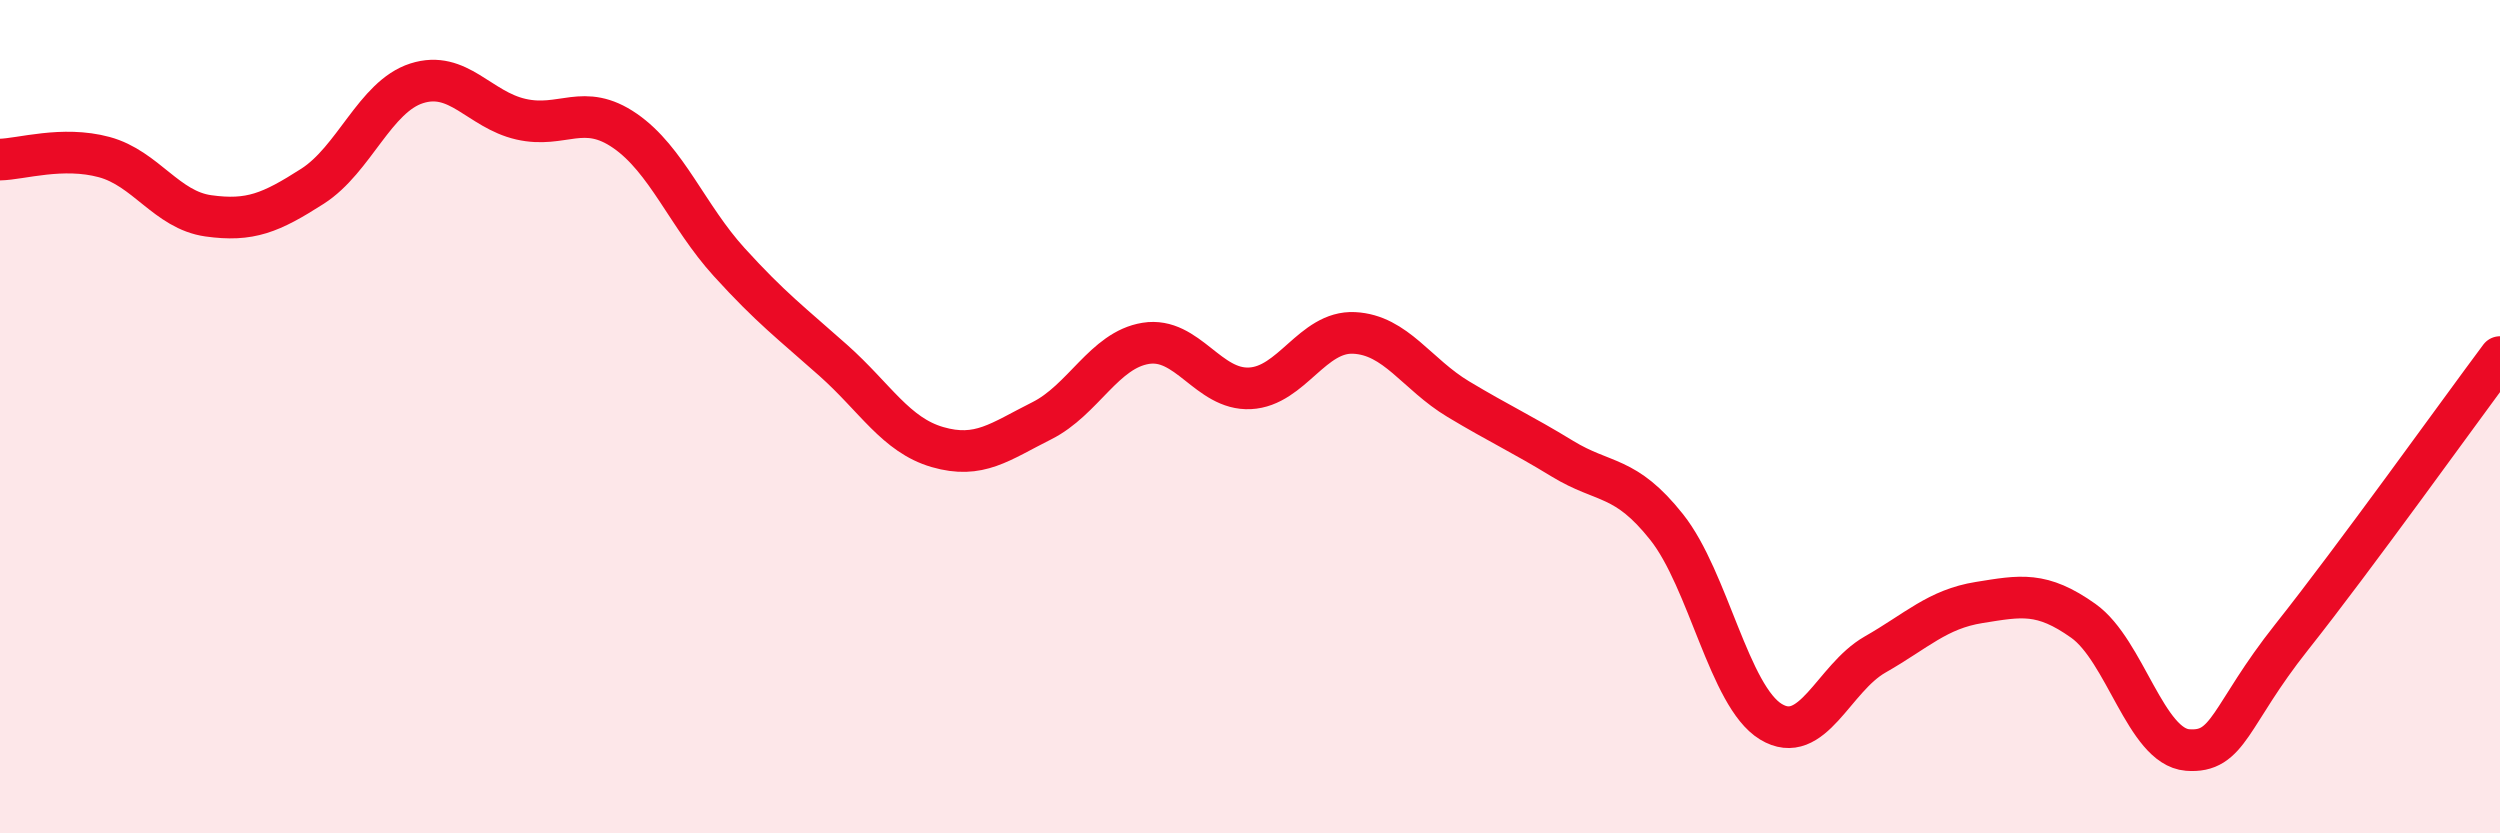 
    <svg width="60" height="20" viewBox="0 0 60 20" xmlns="http://www.w3.org/2000/svg">
      <path
        d="M 0,3.83 C 0.5,3.82 1.5,3.5 2.5,3.77 C 3.5,4.04 4,5.04 5,5.18 C 6,5.32 6.5,5.11 7.5,4.47 C 8.5,3.83 9,2.32 10,2 C 11,1.68 11.5,2.63 12.5,2.86 C 13.5,3.09 14,2.45 15,3.14 C 16,3.83 16.5,5.19 17.5,6.29 C 18.5,7.39 19,7.76 20,8.65 C 21,9.54 21.5,10.44 22.5,10.73 C 23.5,11.02 24,10.6 25,10.1 C 26,9.6 26.5,8.4 27.5,8.24 C 28.5,8.08 29,9.37 30,9.32 C 31,9.27 31.5,7.94 32.5,7.99 C 33.5,8.04 34,8.98 35,9.58 C 36,10.18 36.5,10.4 37.5,11.01 C 38.5,11.62 39,11.39 40,12.65 C 41,13.91 41.5,16.71 42.5,17.32 C 43.5,17.93 44,16.28 45,15.71 C 46,15.14 46.5,14.62 47.5,14.46 C 48.5,14.3 49,14.19 50,14.9 C 51,15.61 51.5,17.92 52.5,18 C 53.5,18.08 53.5,17.18 55,15.29 C 56.5,13.4 59,9.91 60,8.57L60 20L0 20Z"
        fill="#EB0A25"
        opacity="0.1"
        stroke-linecap="round"
        stroke-linejoin="round"
      />
      <path
        d="M 0,3.83 C 0.5,3.82 1.5,3.5 2.5,3.77 C 3.5,4.04 4,5.04 5,5.18 C 6,5.32 6.5,5.11 7.5,4.47 C 8.5,3.83 9,2.32 10,2 C 11,1.68 11.5,2.63 12.5,2.86 C 13.5,3.09 14,2.45 15,3.14 C 16,3.83 16.5,5.19 17.5,6.29 C 18.5,7.39 19,7.76 20,8.65 C 21,9.54 21.5,10.44 22.5,10.73 C 23.5,11.02 24,10.6 25,10.1 C 26,9.6 26.5,8.4 27.5,8.24 C 28.5,8.08 29,9.37 30,9.32 C 31,9.27 31.5,7.94 32.5,7.99 C 33.5,8.04 34,8.98 35,9.58 C 36,10.18 36.5,10.4 37.5,11.01 C 38.5,11.62 39,11.39 40,12.65 C 41,13.91 41.5,16.71 42.5,17.32 C 43.5,17.93 44,16.28 45,15.71 C 46,15.14 46.5,14.62 47.5,14.46 C 48.5,14.3 49,14.19 50,14.9 C 51,15.61 51.5,17.92 52.5,18 C 53.5,18.08 53.5,17.18 55,15.29 C 56.5,13.4 59,9.91 60,8.57"
        stroke="#EB0A25"
        stroke-width="1"
        fill="none"
        stroke-linecap="round"
        stroke-linejoin="round"
      />
    </svg>
  